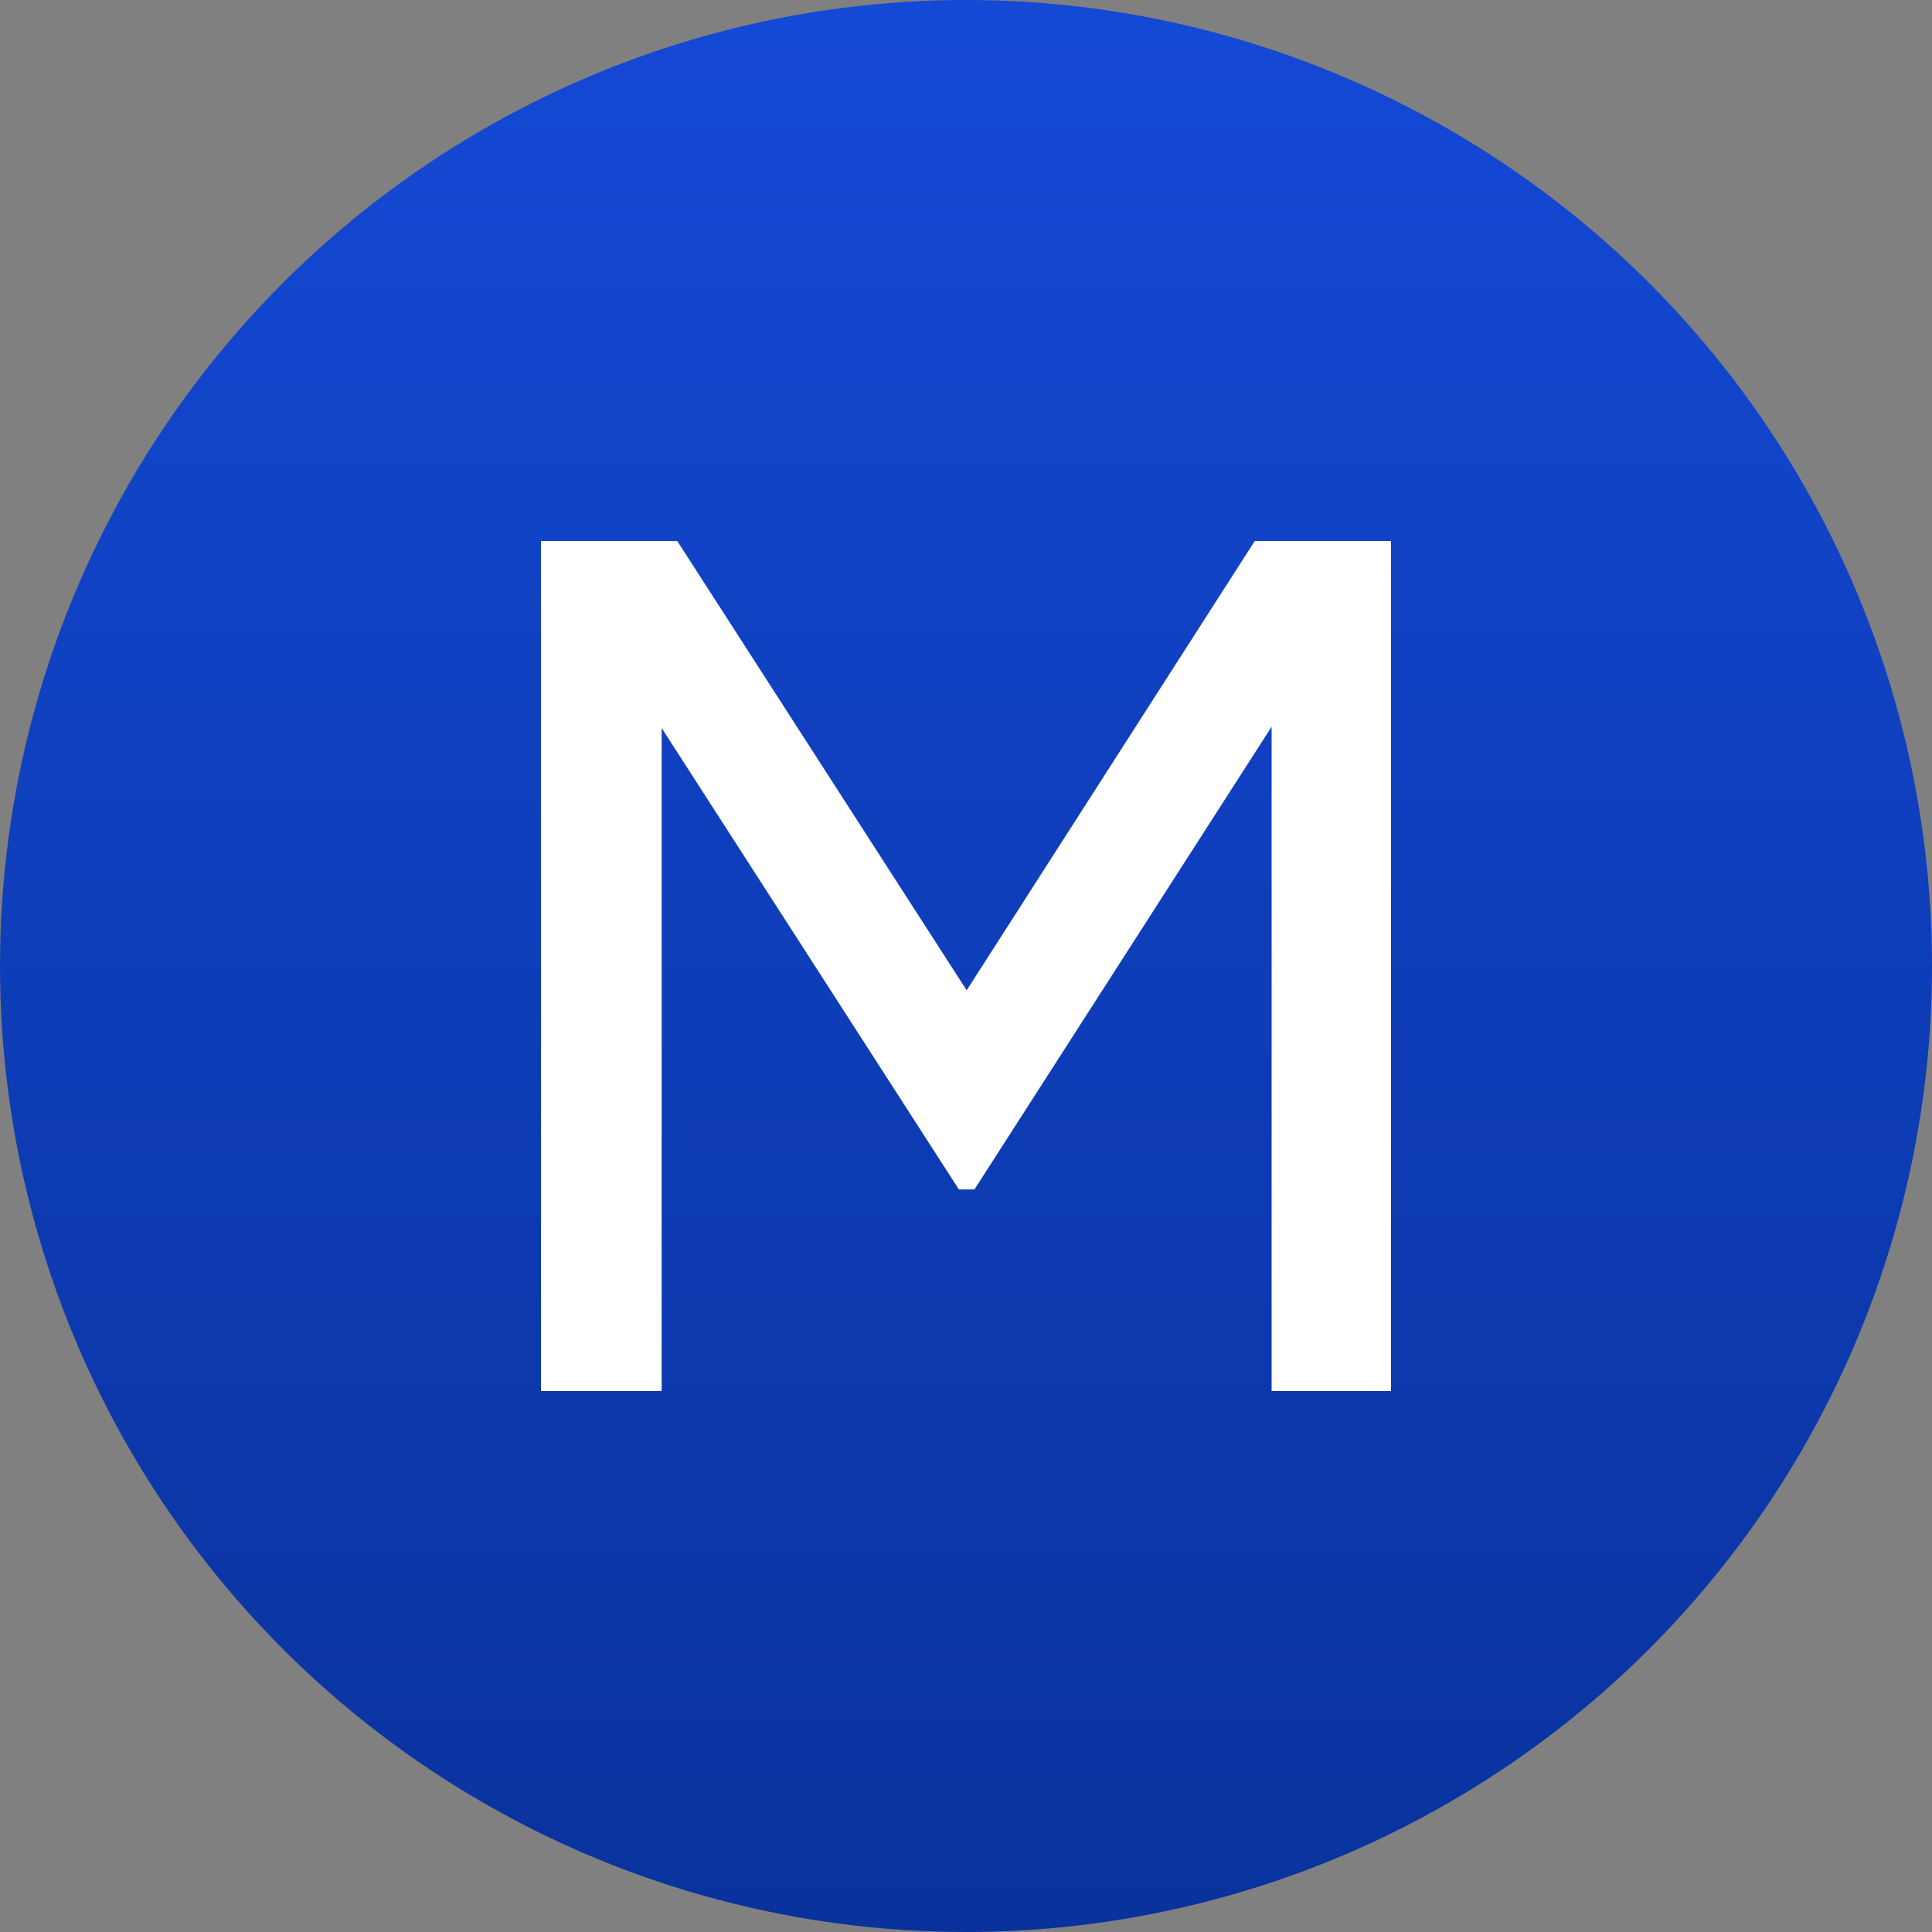<?xml version="1.0" encoding="UTF-8"?> <svg xmlns="http://www.w3.org/2000/svg" width="32" height="32" viewBox="0 0 32 32" fill="none"><rect x="0" y="0" width="32" height="32" fill="#808080" stroke="none"/><circle cx="16" cy="16" r="16" fill="url(#paint0_linear_306_5)"></circle><path d="M23.04 8.96V23.04H21.062V12.037L16.14 19.701H15.882L10.959 12.058V23.04H8.96V8.96H11.217L16.011 16.402L20.783 8.96H23.04Z" fill="white"></path><defs><linearGradient id="paint0_linear_306_5" x1="16" y1="0" x2="16" y2="32" gradientUnits="userSpaceOnUse"><stop stop-color="#1449D6"></stop><stop offset="1" stop-color="#09329C"></stop></linearGradient></defs></svg> 